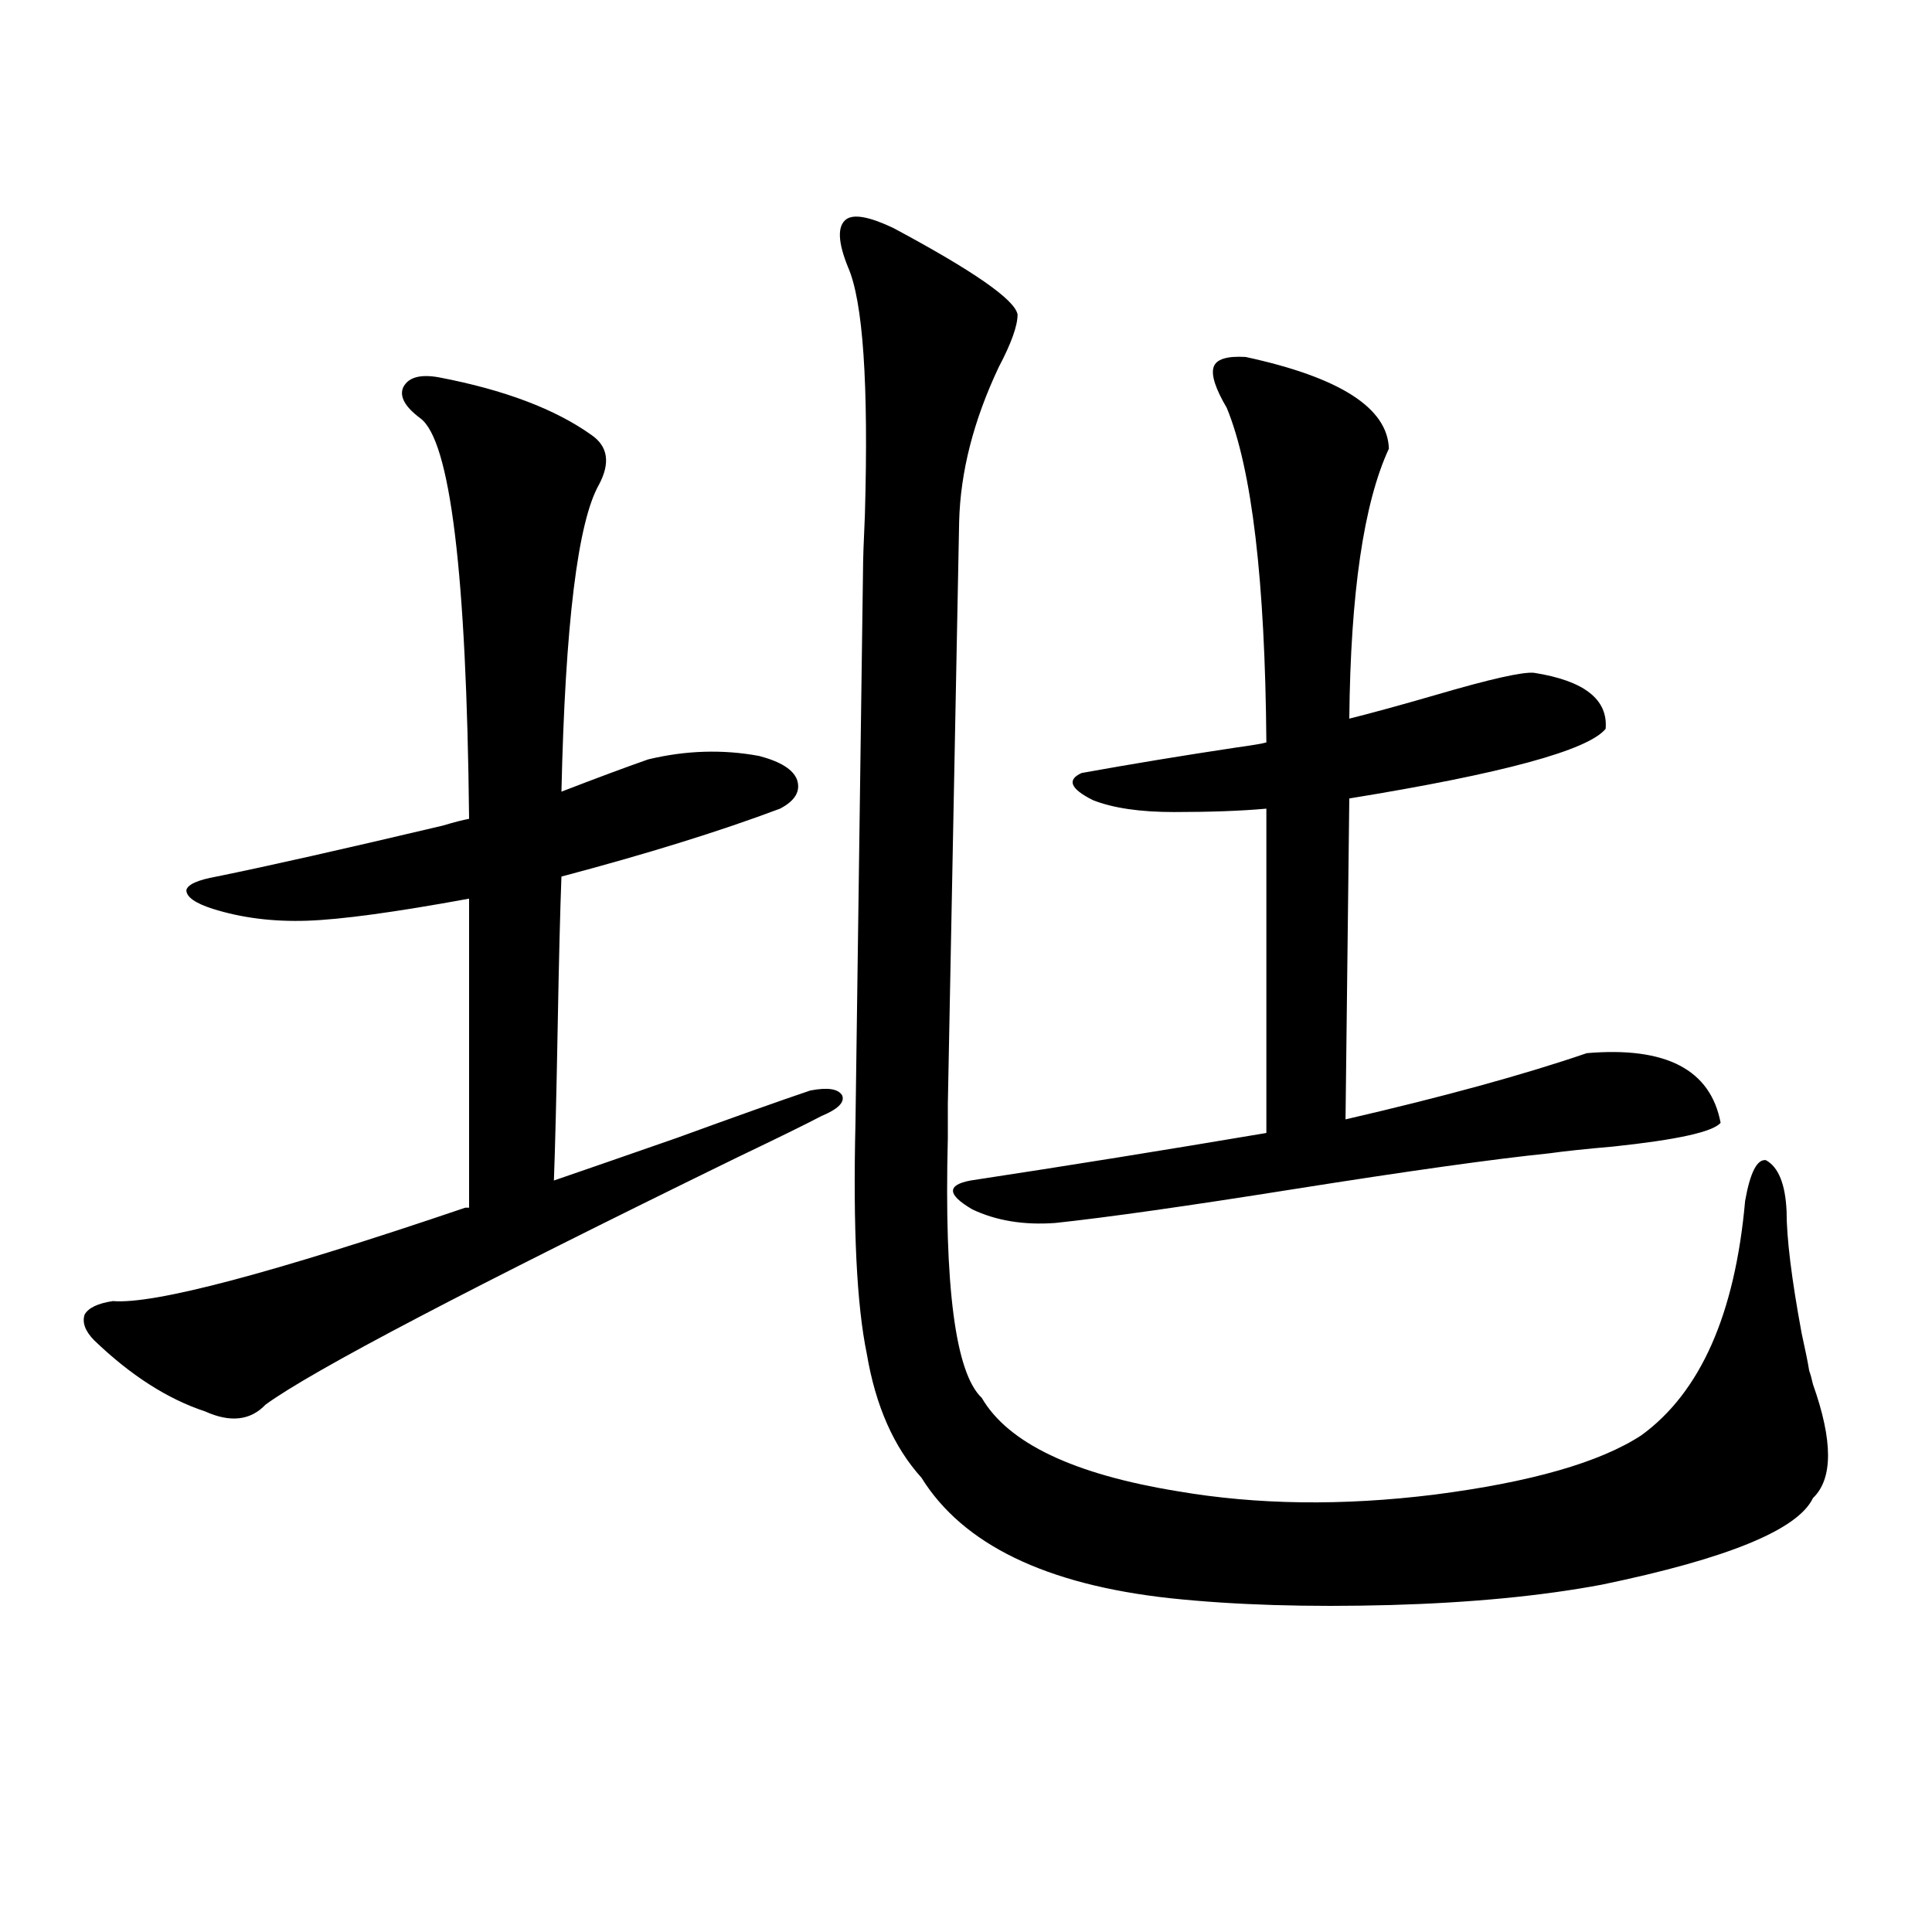 <?xml version="1.0" encoding="utf-8"?>
<!-- Generator: Adobe Illustrator 16.0.0, SVG Export Plug-In . SVG Version: 6.00 Build 0)  -->
<!DOCTYPE svg PUBLIC "-//W3C//DTD SVG 1.1//EN" "http://www.w3.org/Graphics/SVG/1.1/DTD/svg11.dtd">
<svg version="1.1" id="图层_1" xmlns="http://www.w3.org/2000/svg" xmlns:xlink="http://www.w3.org/1999/xlink" x="0px" y="0px"
	 width="1000px" height="1000px" viewBox="0 0 1000 1000" enable-background="new 0 0 1000 1000" xml:space="preserve">
<path d="M110.119,470.41c-9.115-2.925-13.658-6.152-13.658-9.668c0.641-2.925,5.854-5.273,15.609-7.031
	c26.006-5.273,65.029-14.063,117.07-26.367c5.854-1.758,10.396-2.925,13.658-3.516c-1.311-127.139-9.756-196.284-25.365-207.422
	c-7.805-5.85-10.731-11.123-8.78-15.82c2.592-5.273,8.78-7.031,18.536-5.273c33.811,6.455,60.151,16.411,79.022,29.883
	c8.445,5.864,9.756,14.365,3.902,25.488c-11.066,19.336-17.561,72.373-19.512,159.082c18.201-7.031,33.17-12.593,44.877-16.699
	c19.512-4.683,38.688-5.273,57.56-1.758c11.052,2.939,17.561,7.031,19.512,12.305c1.951,5.864-0.976,10.85-8.78,14.941
	c-31.219,11.729-68.946,23.442-113.168,35.156c-0.655,17.002-1.311,43.066-1.951,78.223c-0.655,35.747-1.311,62.114-1.951,79.102
	c13.658-4.683,34.786-12.002,63.413-21.973c30.563-11.123,53.657-19.336,69.267-24.609c9.101-1.758,14.634-0.879,16.585,2.637
	c1.296,3.516-2.286,7.031-10.731,10.547c-7.805,4.106-22.118,11.138-42.926,21.094c-139.188,67.979-220.817,110.742-244.872,128.32
	c-7.805,8.213-18.216,9.38-31.219,3.516c-19.512-6.44-38.703-18.745-57.56-36.914c-4.558-4.683-6.188-9.077-4.878-13.184
	c1.951-3.516,6.829-5.85,14.634-7.031c21.463,1.758,82.27-14.351,182.435-48.34h1.951V465.137
	c-38.383,7.031-66.34,10.85-83.9,11.426C141.338,477.153,125.073,475.107,110.119,470.41z M462.306,117.969
	c41.615,22.275,63.078,37.217,64.389,44.824c0,5.864-3.262,14.941-9.756,27.246c-13.018,27.549-19.847,54.204-20.487,79.98
	l-5.854,301.465c0,3.516,0,9.38,0,17.578c-1.951,76.768,3.902,121.592,17.561,134.473c13.658,23.442,47.469,39.551,101.461,48.34
	c40.975,7.031,85.196,7.622,132.68,1.758c50.075-6.44,85.852-16.699,107.314-30.762c30.563-22.261,48.444-62.69,53.657-121.289
	c2.592-14.639,6.174-21.67,10.731-21.094c6.494,3.516,10.076,12.305,10.731,26.367c0,14.063,2.592,35.156,7.805,63.281
	c1.951,8.789,3.247,15.244,3.902,19.336c0.641,1.758,1.296,4.106,1.951,7.031c10.396,29.307,10.396,48.931,0,58.887
	c-7.805,16.411-44.236,31.353-109.266,44.824c-31.219,5.864-67.65,9.366-109.266,10.547c-42.926,1.168-80.974,0-114.144-3.516
	c-64.389-7.031-107.314-27.822-128.777-62.402c-14.313-15.82-23.749-37.202-28.292-64.16c-5.213-25.186-7.164-65.039-5.854-119.531
	l3.902-285.645c0-5.273,0.32-14.941,0.976-29.004c1.951-67.964-0.976-110.742-8.78-128.32c-5.213-12.881-5.533-21.094-0.976-24.609
	C441.818,110.649,449.943,112.119,462.306,117.969z M546.206,633.008c-16.265,1.182-30.578-1.167-42.926-7.031
	c-13.018-7.607-13.338-12.593-0.976-14.941c50.075-7.607,101.126-15.82,153.167-24.609V418.555
	c-13.018,1.182-28.947,1.758-47.804,1.758c-17.561,0-31.554-2.046-41.95-6.152c-11.707-5.85-13.658-10.547-5.854-14.063
	c26.006-4.683,52.682-9.077,79.998-13.184c8.445-1.167,13.658-2.046,15.609-2.637c-0.655-83.784-7.484-141.504-20.487-173.145
	c-5.854-9.956-8.14-16.987-6.829-21.094c1.296-4.092,6.829-5.85,16.585-5.273c48.779,10.547,73.489,26.367,74.145,47.461
	c-13.018,28.125-19.847,74.707-20.487,139.746c11.707-2.925,26.661-7.031,44.877-12.305c27.957-8.198,44.877-12.002,50.73-11.426
	c26.006,4.106,38.368,13.774,37.072,29.004c-9.115,11.138-53.337,23.154-132.68,36.035l-1.951,166.113
	c50.73-11.714,92.346-23.14,124.875-34.277c40.975-3.516,64.054,8.501,69.267,36.035c-3.902,4.697-22.438,8.789-55.608,12.305
	c-13.658,1.182-24.725,2.349-33.17,3.516c-28.627,2.939-72.528,9.092-131.704,18.457
	C614.817,624.219,573.522,630.083,546.206,633.008z"/>
</svg>
